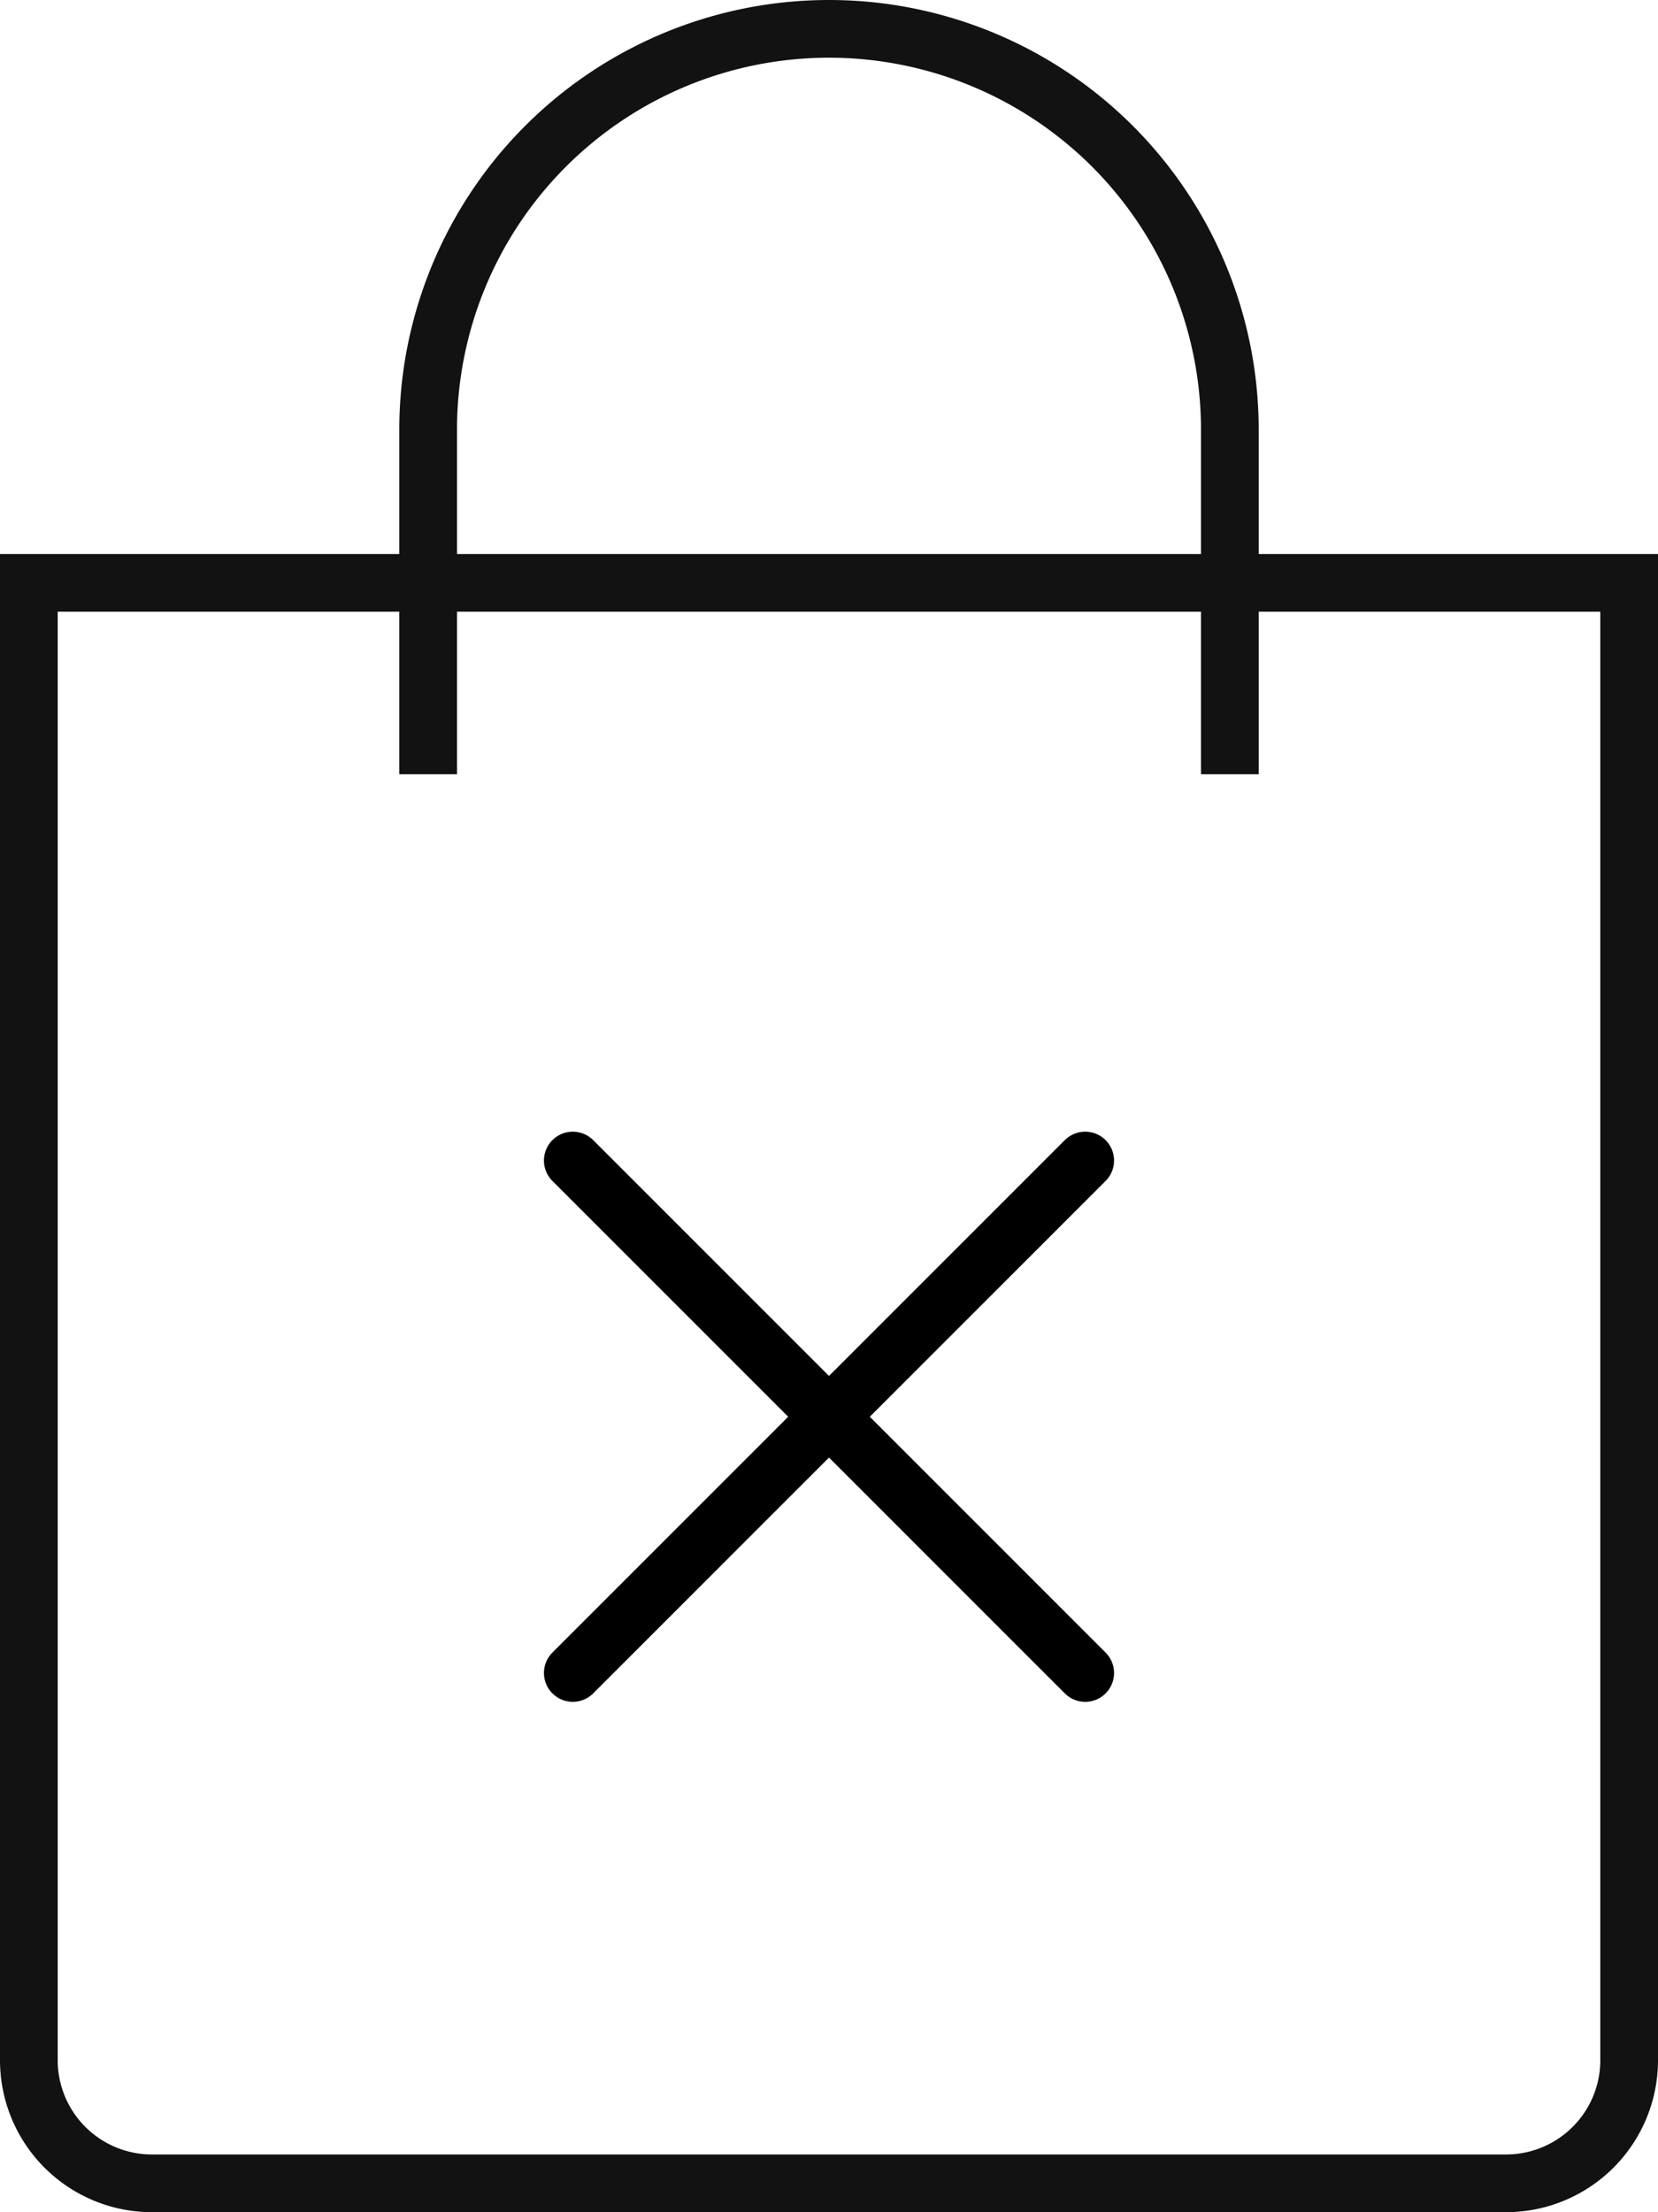 <svg xmlns="http://www.w3.org/2000/svg" viewBox="0 0 86.2 115"><defs><style>.cls-1,.cls-2{fill:none;stroke-width:3px;}.cls-1{stroke:#121212;stroke-miterlimit:10;}.cls-2{stroke:#000;stroke-linecap:round;stroke-linejoin:round;}</style></defs><title>no-shop</title><g id="Layer_2" data-name="Layer 2"><g id="Layer_1-2" data-name="Layer 1"><path class="cls-1" d="M22.26,40.25V22.34a20.84,20.84,0,1,1,41.68,0V40.25"/><path class="cls-1" d="M1.5,30.3H84.7a0,0,0,0,1,0,0v76.8a6.4,6.4,0,0,1-6.4,6.4H7.9a6.4,6.4,0,0,1-6.4-6.4V30.3a0,0,0,0,1,0,0Z"/><line class="cls-2" x1="29.78" y1="86.97" x2="56.42" y2="60.33"/><line class="cls-2" x1="56.42" y1="86.97" x2="29.78" y2="60.33"/></g></g></svg>